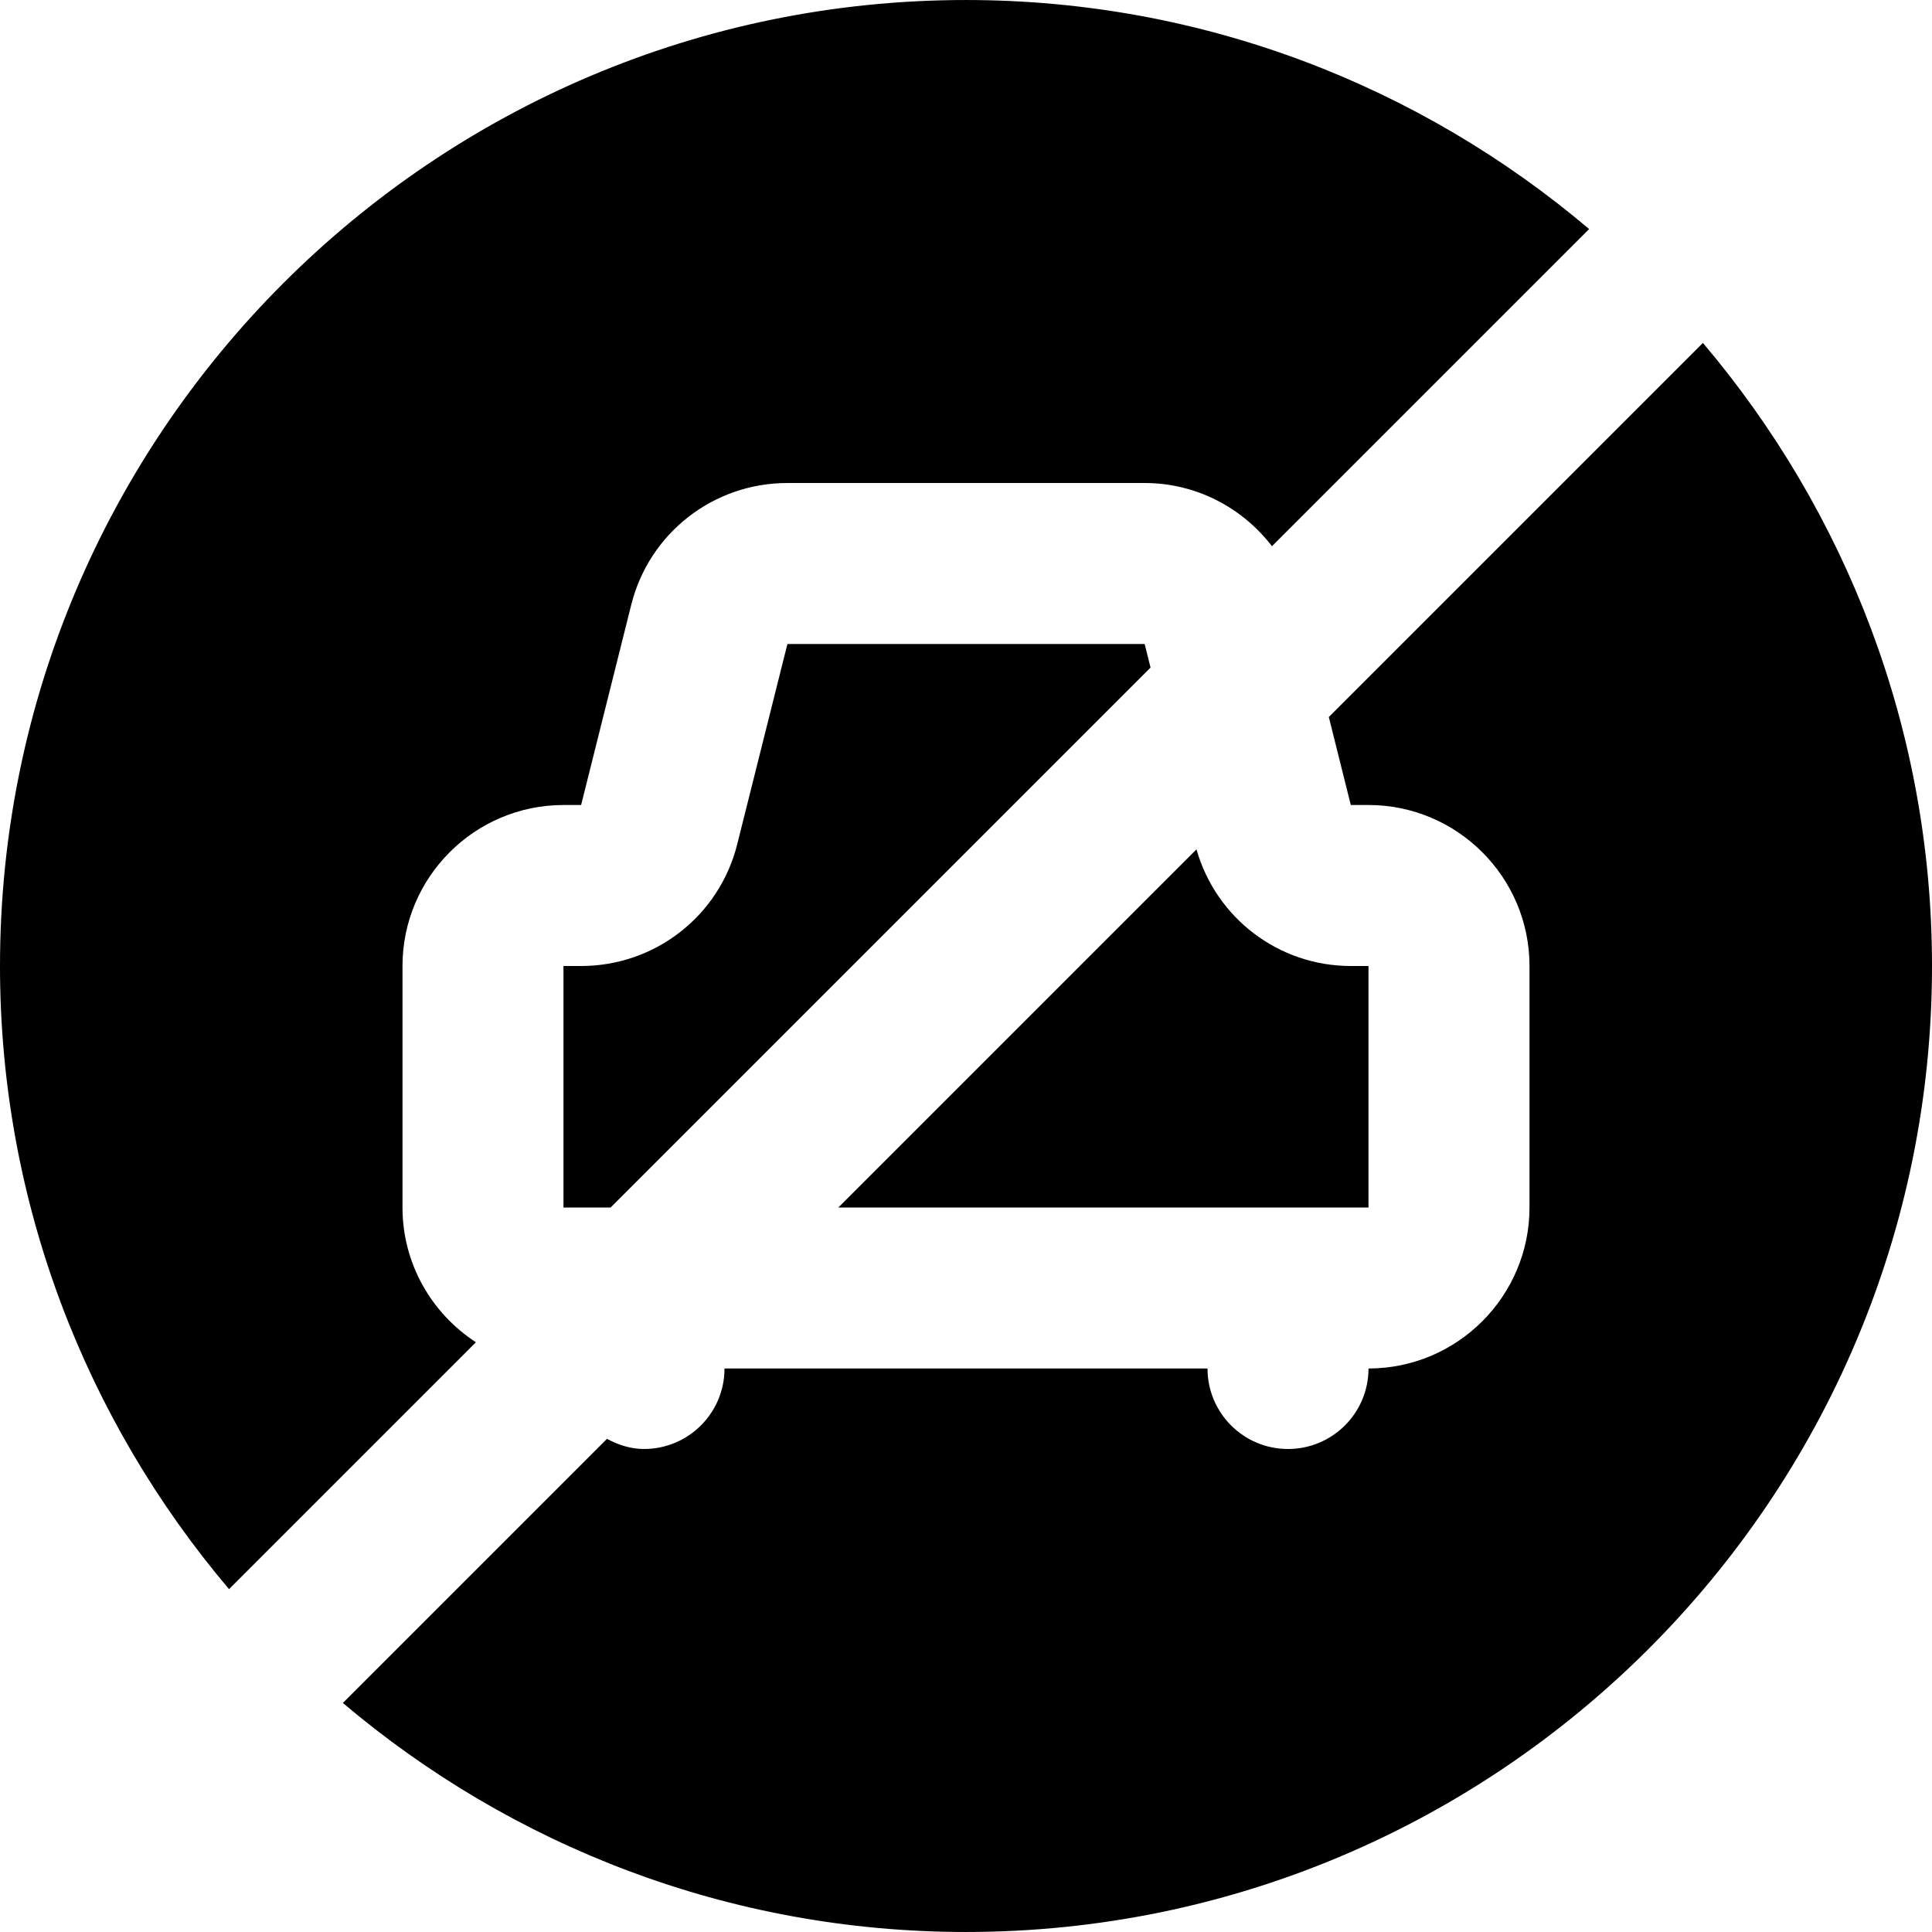<?xml version="1.0" encoding="iso-8859-1"?>
<!-- Generator: Adobe Illustrator 19.0.0, SVG Export Plug-In . SVG Version: 6.00 Build 0)  -->
<svg version="1.1" id="Layer_1" xmlns="http://www.w3.org/2000/svg" xmlns:xlink="http://www.w3.org/1999/xlink" x="0px" y="0px"
	 viewBox="0 0 512.004 512.004" style="enable-background:new 0 0 512.004 512.004;" xml:space="preserve">
<g>
	<g>
		<g>
			<path d="M106.667,320.003v-64c0-23.531,19.136-42.667,42.667-42.667h4.672l13.269-53.013c4.736-19.029,21.76-32.32,41.387-32.32
				h94.677c13.611,0,25.856,6.485,33.749,16.747l84.053-84.053C376.512,22.915,318.912,0.003,256,0.003
				c-141.163,0-256,114.837-256,256c0,62.912,22.912,120.512,60.693,165.141l65.429-65.429
				C114.432,348.099,106.667,334.958,106.667,320.003z"/>
			<path d="M362.667,256.003h-4.672c-19.115,0-35.691-12.651-40.917-30.912l-94.912,94.912h140.501V256.003z"/>
			<path d="M208.676,170.67l-13.291,53.013c-4.736,19.029-21.76,32.32-41.387,32.32h-4.672v64h12.501l143.083-143.083l-1.557-6.251
				H208.676z"/>
			<path d="M451.29,90.881l-99.136,99.136l5.824,23.317h4.693c23.509,0,42.667,19.136,42.667,42.667v64
				c0,23.531-19.157,42.667-42.667,42.667c0,11.776-9.536,21.333-21.333,21.333c-11.797,0-21.333-9.557-21.333-21.333h-128
				c0,11.776-9.536,21.333-21.333,21.333c-3.605,0-6.848-1.109-9.813-2.688l-69.995,69.995
				c44.629,37.781,102.229,60.693,165.141,60.693c141.163,0,256-114.837,256-256C512.004,193.089,489.092,135.489,451.29,90.881z"/>
		</g>
	</g>
</g>
<g>
</g>
<g>
</g>
<g>
</g>
<g>
</g>
<g>
</g>
<g>
</g>
<g>
</g>
<g>
</g>
<g>
</g>
<g>
</g>
<g>
</g>
<g>
</g>
<g>
</g>
<g>
</g>
<g>
</g>
</svg>

